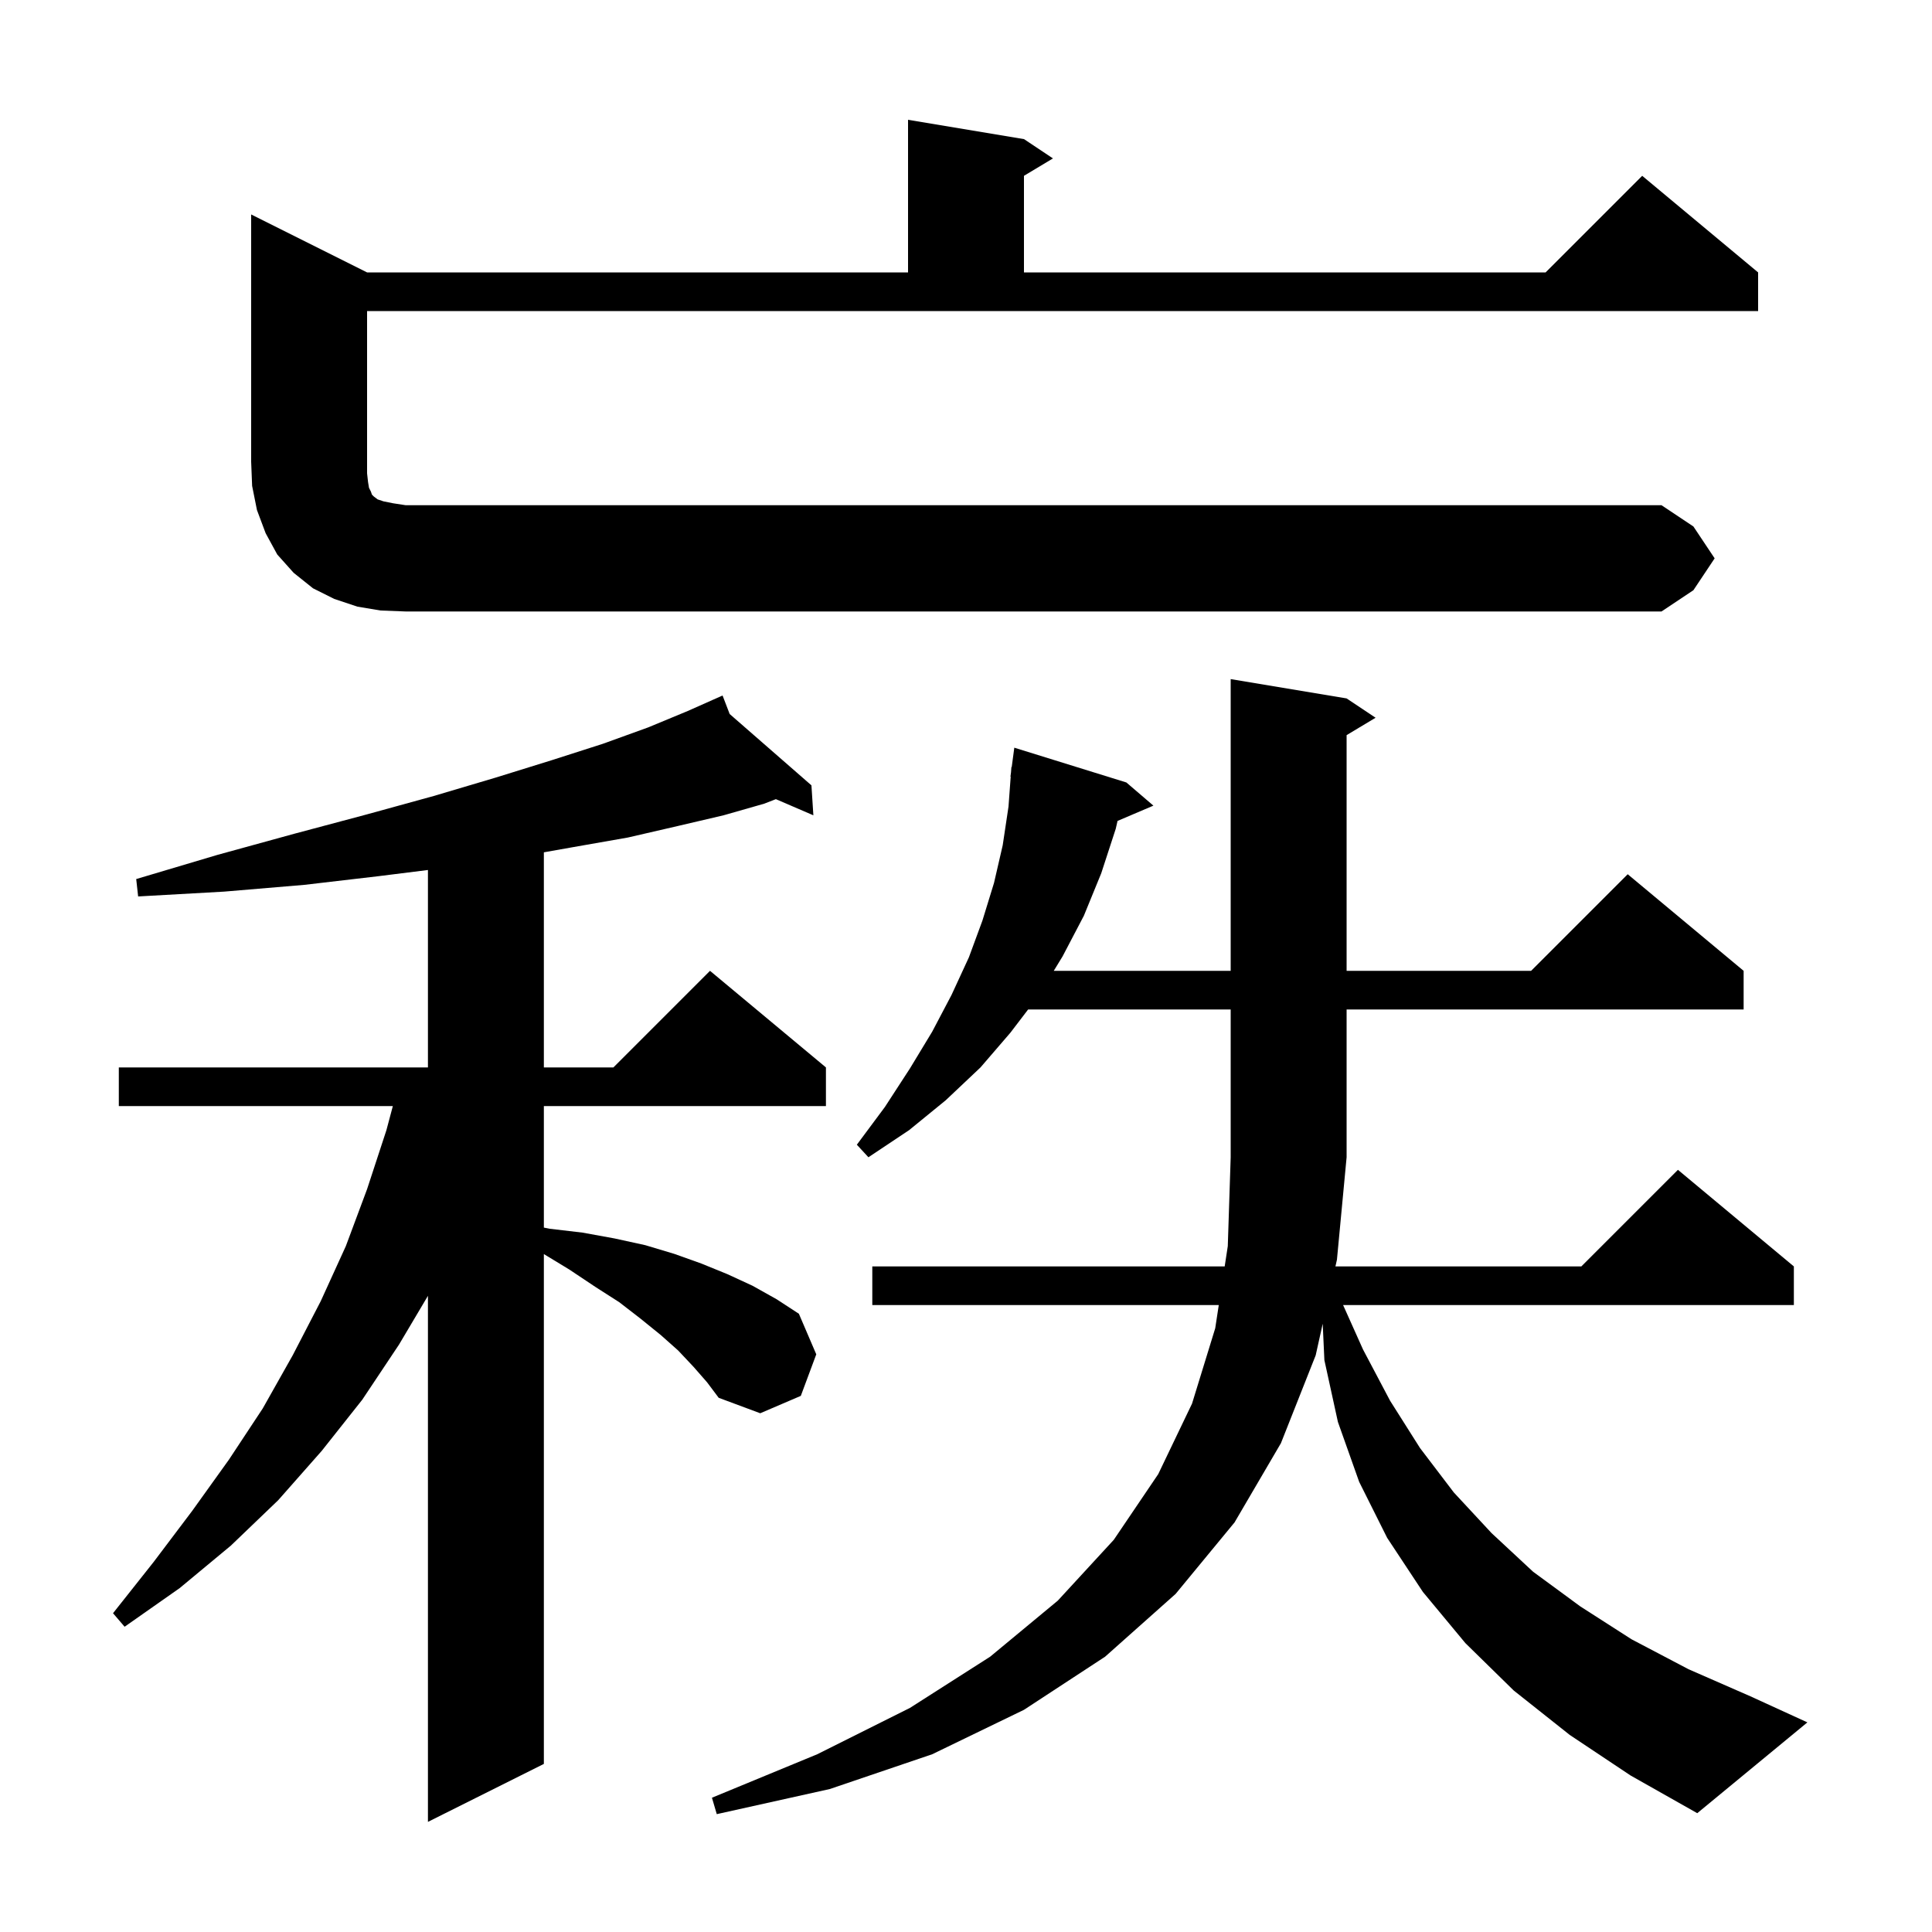 <svg xmlns="http://www.w3.org/2000/svg" xmlns:xlink="http://www.w3.org/1999/xlink" version="1.1" baseProfile="full" viewBox="0 0 200 200" width="200" height="200"><g fill="currentColor"><path d="M 71.8 141.5 L 70.2 139.8 L 68.4 138.2 L 66.3 136.5 L 64.1 134.8 L 61.6 133.2 L 58.9 131.4 L 56.3 129.821 L 56.3 182.6 L 44.3 188.6 L 44.3 134.143 L 41.3 139.2 L 37.5 144.9 L 33.3 150.2 L 28.8 155.3 L 23.9 160.0 L 18.6 164.4 L 12.9 168.4 L 11.7 167.0 L 15.9 161.7 L 19.9 156.4 L 23.7 151.1 L 27.2 145.8 L 30.3 140.3 L 33.2 134.7 L 35.8 129.0 L 38.0 123.1 L 40.0 117.0 L 40.667 114.5 L 12.3 114.5 L 12.3 110.5 L 44.3 110.5 L 44.3 90.062 L 39.2 90.7 L 31.5 91.6 L 23.2 92.3 L 14.3 92.8 L 14.1 91.0 L 22.5 88.5 L 30.5 86.3 L 38.0 84.3 L 44.9 82.4 L 51.3 80.5 L 57.1 78.7 L 62.4 77.0 L 67.1 75.3 L 71.2 73.6 L 73.818 72.436 L 73.8 72.4 L 73.834 72.429 L 74.8 72.0 L 75.535 73.914 L 84.0 81.3 L 84.2 84.4 L 80.318 82.728 L 79.1 83.2 L 74.9 84.4 L 70.2 85.5 L 65.0 86.7 L 59.3 87.7 L 56.3 88.232 L 56.3 110.5 L 63.5 110.5 L 73.5 100.5 L 85.5 110.5 L 85.5 114.5 L 56.3 114.5 L 56.3 127.08 L 56.9 127.2 L 60.3 127.6 L 63.6 128.2 L 66.8 128.9 L 69.8 129.8 L 72.6 130.8 L 75.3 131.9 L 77.9 133.1 L 80.4 134.5 L 82.7 136.0 L 84.5 140.2 L 82.9 144.5 L 78.7 146.3 L 74.4 144.7 L 73.2 143.1 Z M 162.5 179.6 L 156.7 175.0 L 151.7 170.1 L 147.3 164.8 L 143.6 159.2 L 140.7 153.4 L 138.5 147.2 L 137.1 140.8 L 136.926 137.032 L 136.2 140.3 L 132.6 149.4 L 127.8 157.6 L 121.7 165.0 L 114.4 171.5 L 106.0 177.0 L 96.5 181.6 L 85.9 185.2 L 74.2 187.8 L 73.7 186.1 L 84.6 181.6 L 94.2 176.8 L 102.5 171.5 L 109.5 165.7 L 115.3 159.4 L 119.9 152.6 L 123.4 145.3 L 125.8 137.5 L 126.167 135.1 L 90.3 135.1 L 90.3 131.1 L 126.779 131.1 L 127.1 129.0 L 127.4 119.8 L 127.4 104.5 L 106.432 104.5 L 104.6 106.9 L 101.5 110.5 L 97.9 113.9 L 94.1 117.0 L 89.9 119.8 L 88.7 118.5 L 91.6 114.6 L 94.2 110.6 L 96.5 106.8 L 98.5 103.0 L 100.3 99.1 L 101.7 95.3 L 102.9 91.4 L 103.8 87.5 L 104.4 83.5 L 104.627 80.401 L 104.6 80.4 L 104.659 79.954 L 104.7 79.4 L 104.733 79.404 L 105.0 77.4 L 116.6 81.0 L 119.4 83.4 L 115.688 84.981 L 115.5 85.8 L 114.0 90.4 L 112.2 94.8 L 110.0 99.0 L 109.085 100.5 L 127.4 100.5 L 127.4 70.3 L 139.4 72.3 L 142.4 74.3 L 139.4 76.1 L 139.4 100.5 L 158.5 100.5 L 168.5 90.5 L 180.5 100.5 L 180.5 104.5 L 139.4 104.5 L 139.4 119.8 L 138.4 130.4 L 138.244 131.1 L 163.7 131.1 L 173.7 121.1 L 185.7 131.1 L 185.7 135.1 L 139.038 135.1 L 141.1 139.7 L 143.9 145.0 L 147.0 149.9 L 150.5 154.5 L 154.4 158.7 L 158.7 162.7 L 163.6 166.3 L 168.9 169.7 L 174.8 172.8 L 181.2 175.6 L 187.1 178.3 L 175.7 187.7 L 168.8 183.8 Z M 177.5 57.8 L 175.3 61.1 L 172.0 63.3 L 42.0 63.3 L 39.4 63.2 L 37.0 62.8 L 34.6 62.0 L 32.4 60.9 L 30.4 59.3 L 28.7 57.4 L 27.5 55.2 L 26.6 52.8 L 26.1 50.3 L 26.0 47.8 L 26.0 22.2 L 38.0 28.2 L 94.0 28.2 L 94.0 12.4 L 106.0 14.4 L 109.0 16.4 L 106.0 18.2 L 106.0 28.2 L 160.0 28.2 L 170.0 18.2 L 182.0 28.2 L 182.0 32.2 L 38.0 32.2 L 38.0 49.0 L 38.1 49.9 L 38.2 50.5 L 38.4 50.9 L 38.5 51.2 L 38.7 51.4 L 39.1 51.7 L 39.7 51.9 L 40.7 52.1 L 42.0 52.3 L 172.0 52.3 L 175.3 54.5 Z "/></g></svg>